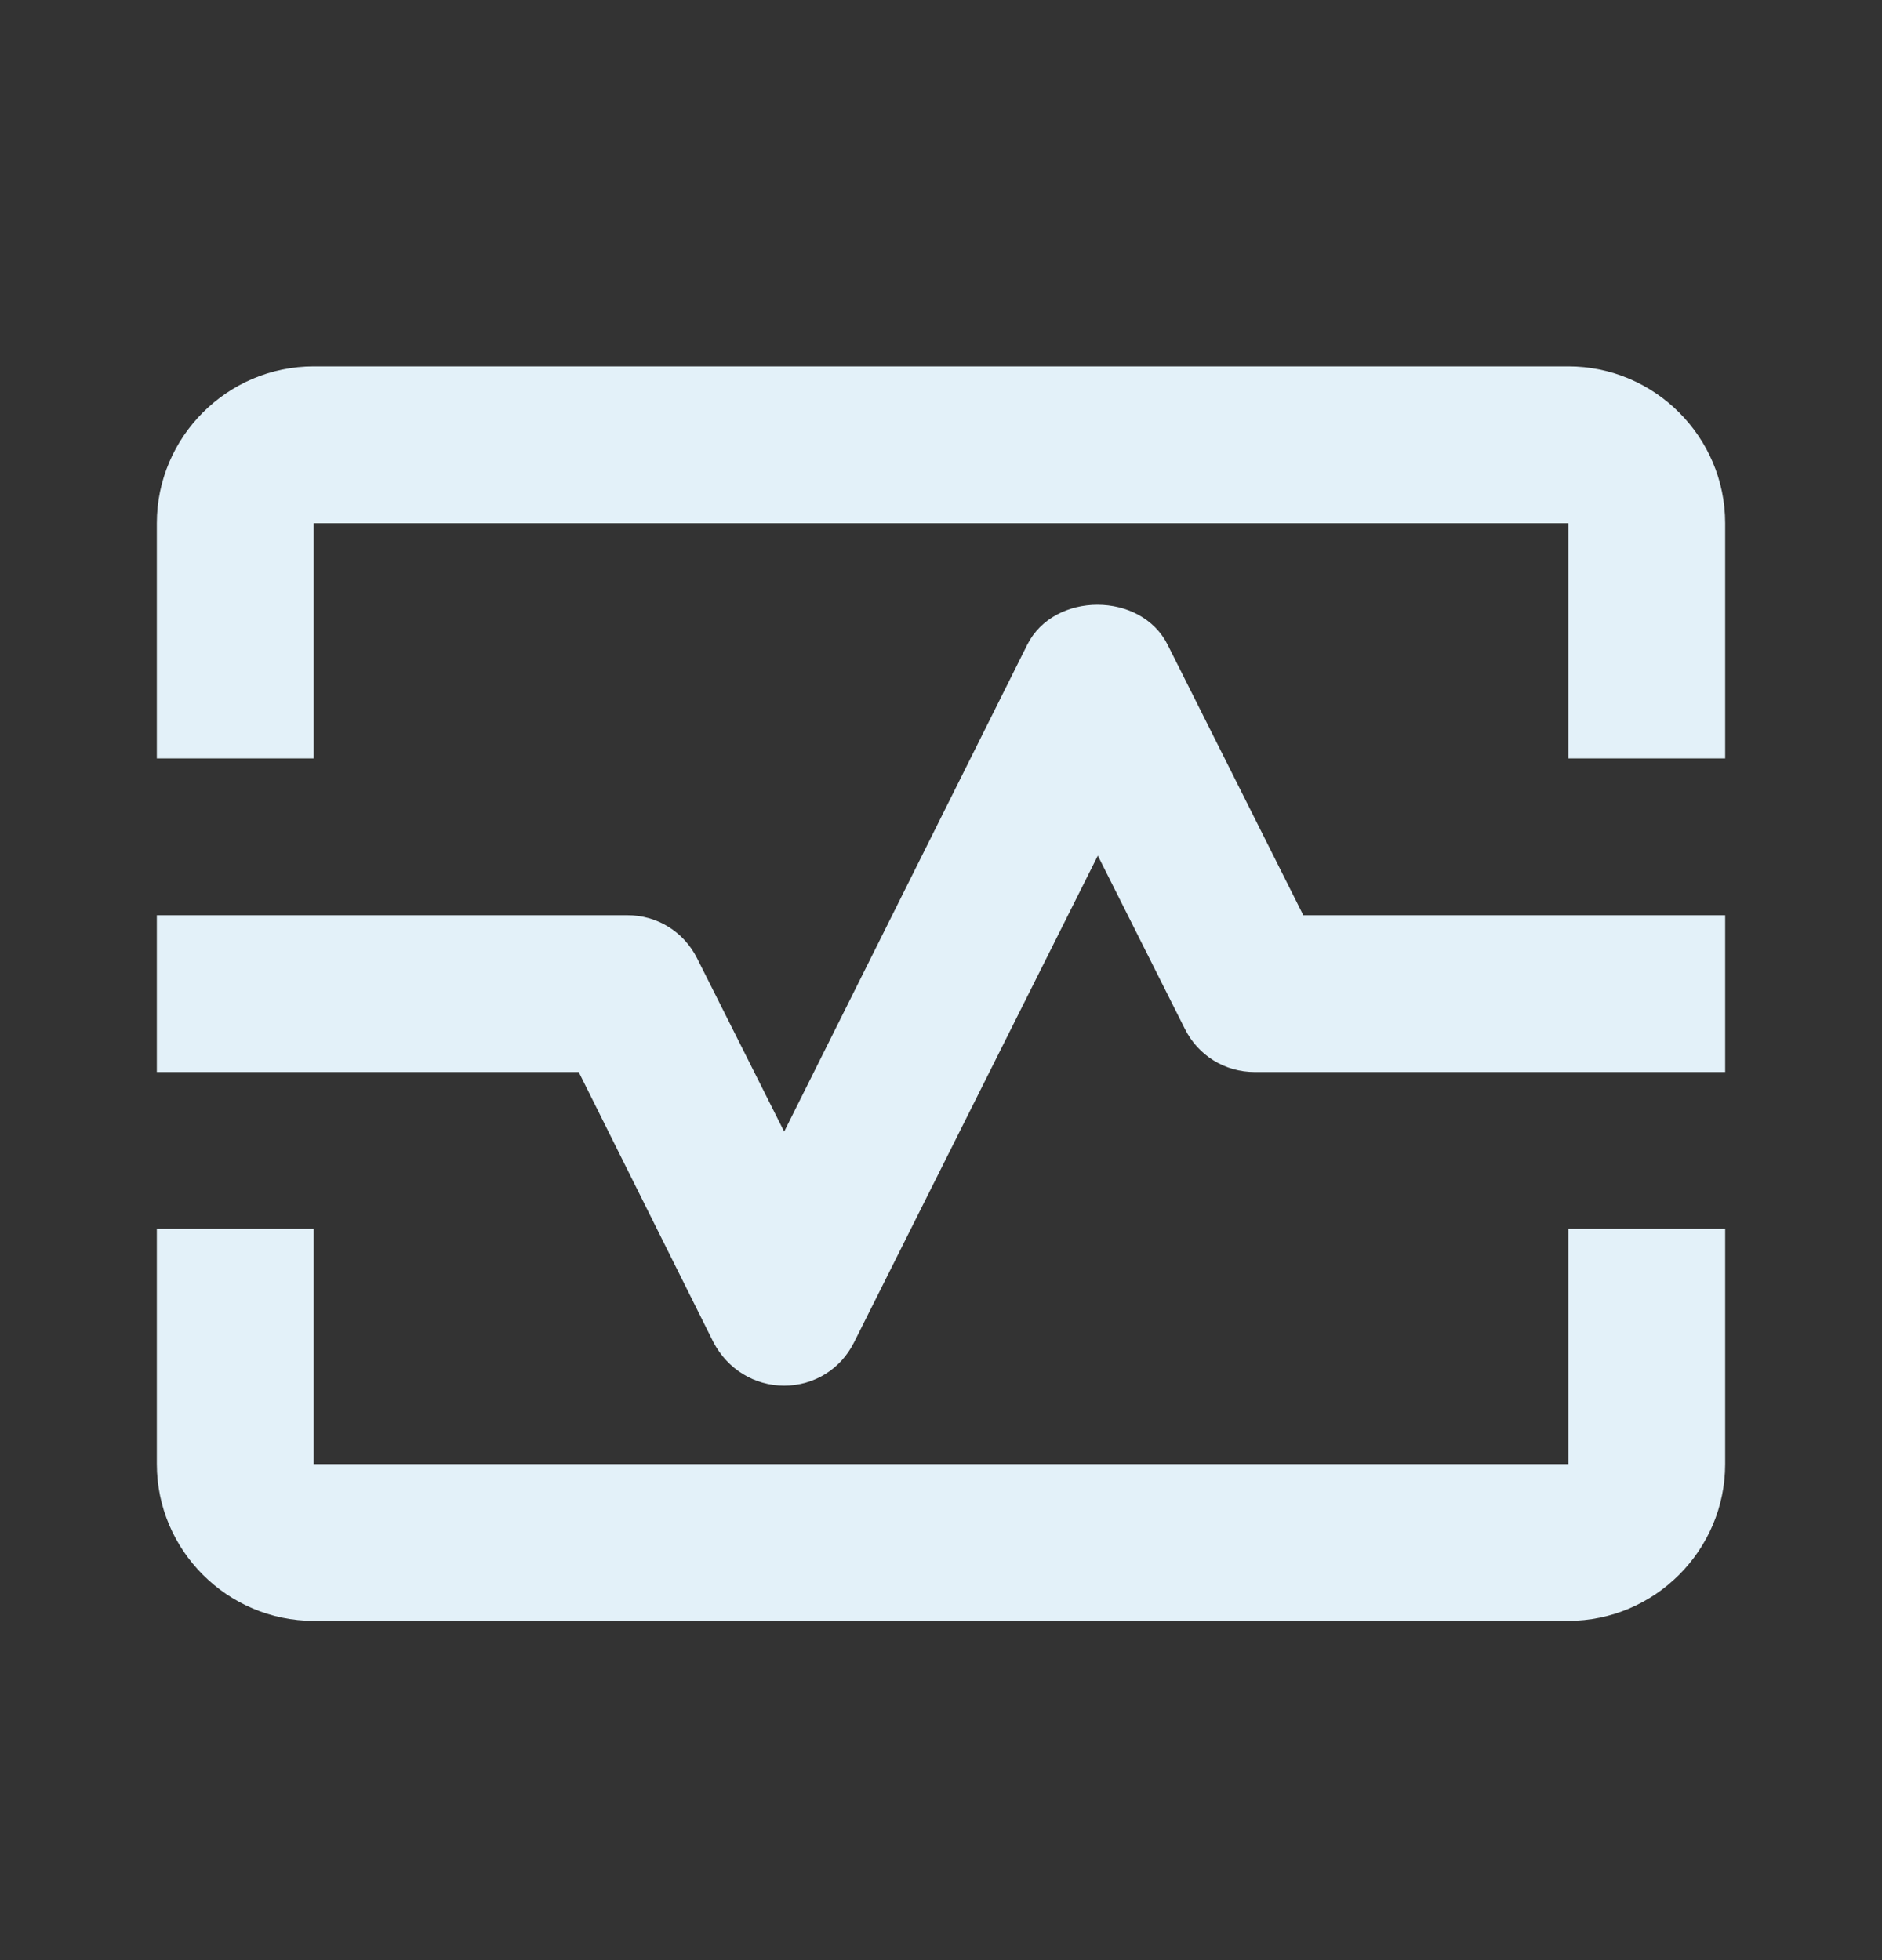 <svg width="24" height="25" viewBox="0 0 24 25" fill="none" xmlns="http://www.w3.org/2000/svg">
<rect x="0" y="0" width="24" height="25" fill="#333333" stroke="none"/>
<path d="M20 4.673H4C2.9 4.673 2 5.573 2 6.673V9.673H4V6.673H20V9.673H22V6.673C22 5.573 21.1 4.673 20 4.673Z" fill="#E3F1F9"/>
<path d="M20 18.673H4V15.673H2V18.673C2 19.773 2.9 20.673 4 20.673H20C21.1 20.673 22 19.773 22 18.673V15.673H20V18.673Z" fill="#E3F1F9"/>
<path d="M14.89 8.223C14.55 7.543 13.44 7.543 13.1 8.223L10 14.433L8.89 12.223C8.72 11.883 8.38 11.673 8 11.673H2V13.673H7.38L9.1 17.123C9.28 17.463 9.62 17.673 10 17.673C10.38 17.673 10.72 17.463 10.89 17.123L14 10.913L15.11 13.123C15.28 13.463 15.62 13.673 16 13.673H22V11.673H16.62L14.89 8.223Z" fill="#E3F1F9"/>
</svg>
